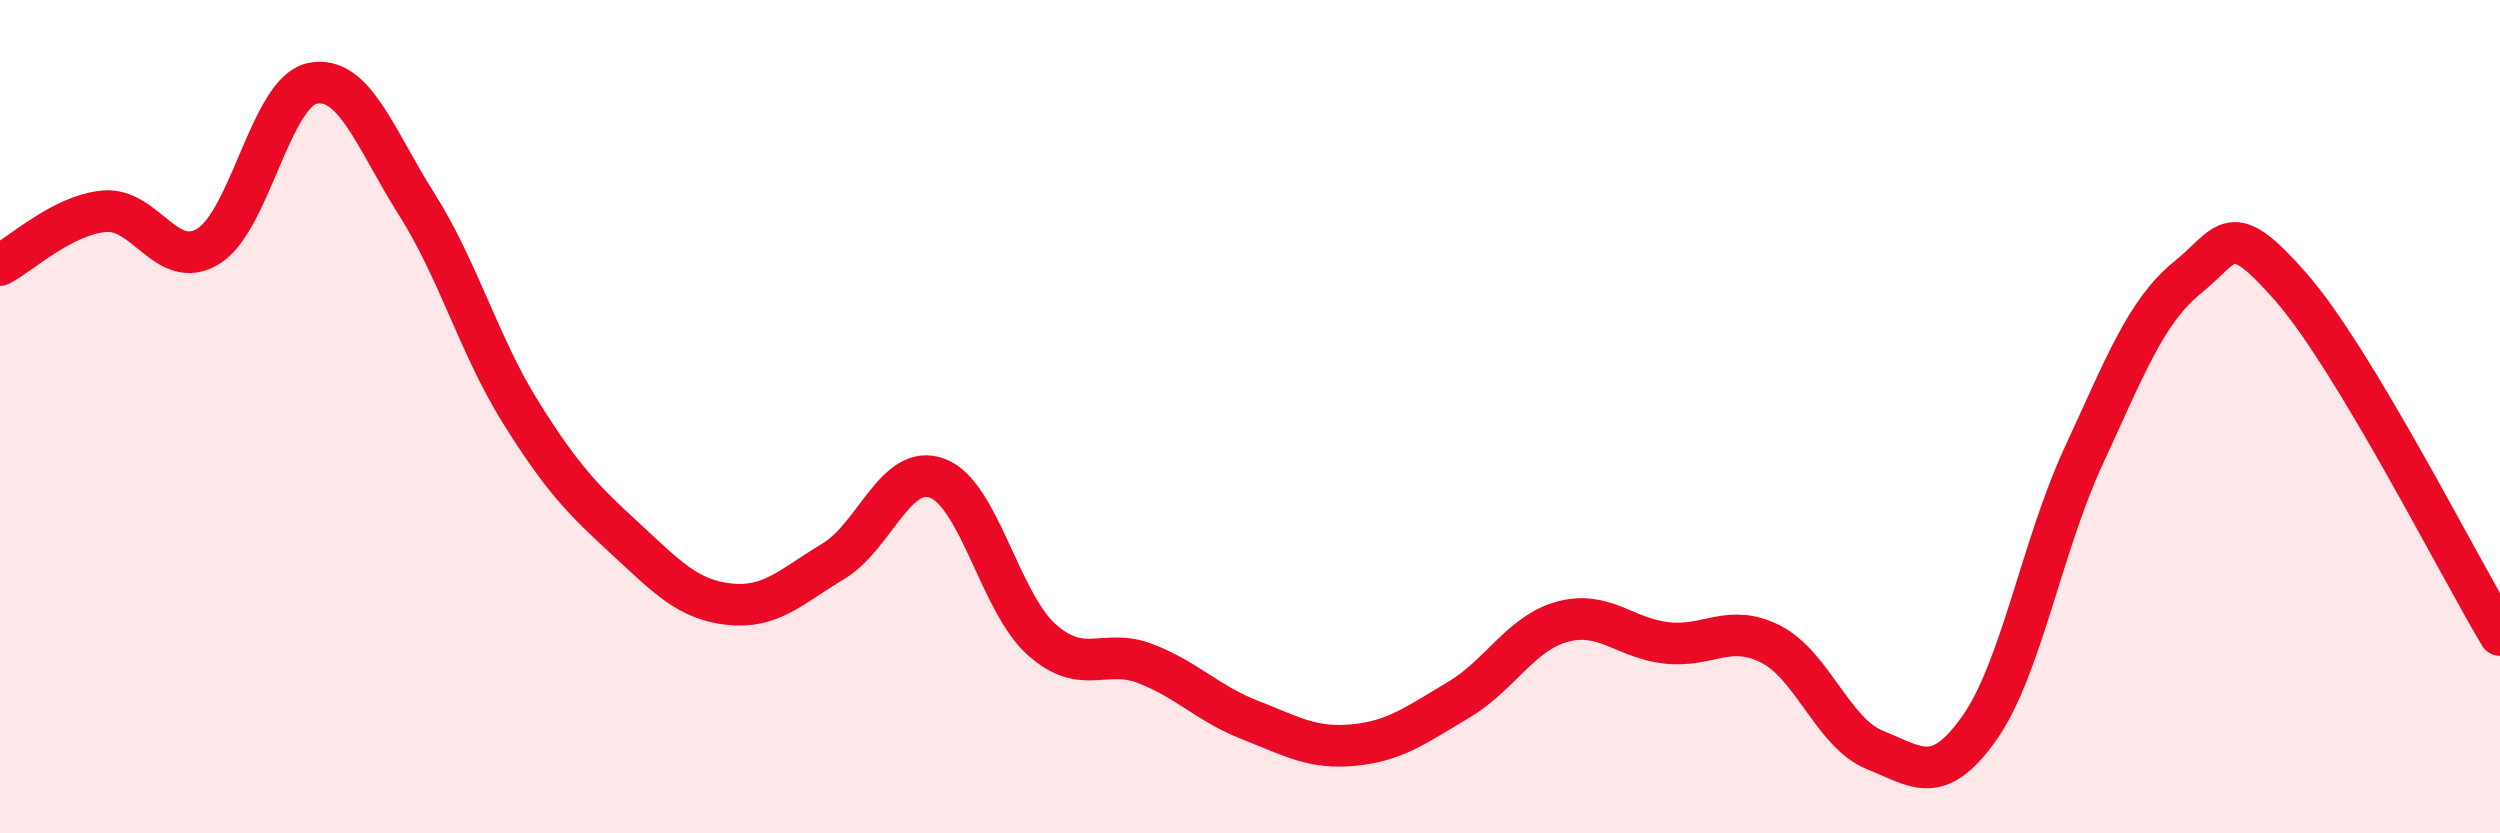 
    <svg width="60" height="20" viewBox="0 0 60 20" xmlns="http://www.w3.org/2000/svg">
      <path
        d="M 0,6.36 C 0.5,6.1 1.5,5.16 2.5,5.07 C 3.5,4.98 4,6.52 5,5.91 C 6,5.3 6.5,2.2 7.5,2 C 8.5,1.8 9,3.32 10,4.9 C 11,6.48 11.5,8.3 12.5,9.9 C 13.5,11.5 14,12 15,12.92 C 16,13.84 16.5,14.39 17.5,14.5 C 18.5,14.61 19,14.07 20,13.47 C 21,12.87 21.5,11.1 22.5,11.48 C 23.5,11.86 24,14.46 25,15.35 C 26,16.24 26.5,15.54 27.5,15.93 C 28.5,16.32 29,16.89 30,17.28 C 31,17.67 31.5,17.98 32.5,17.88 C 33.5,17.78 34,17.39 35,16.8 C 36,16.21 36.5,15.19 37.5,14.92 C 38.5,14.65 39,15.32 40,15.43 C 41,15.54 41.5,14.95 42.5,15.46 C 43.5,15.97 44,17.6 45,18 C 46,18.4 46.5,18.89 47.5,17.48 C 48.5,16.07 49,13.12 50,10.96 C 51,8.8 51.5,7.47 52.5,6.66 C 53.5,5.85 53.5,5.19 55,6.91 C 56.5,8.63 59,13.57 60,15.24L60 20L0 20Z"
        fill="#EB0A25"
        opacity="0.1"
        stroke-linecap="round"
        stroke-linejoin="round"
      />
      <path
        d="M 0,6.36 C 0.5,6.1 1.5,5.16 2.5,5.07 C 3.5,4.98 4,6.52 5,5.91 C 6,5.3 6.5,2.2 7.5,2 C 8.5,1.8 9,3.32 10,4.9 C 11,6.48 11.5,8.3 12.5,9.9 C 13.5,11.5 14,12 15,12.92 C 16,13.84 16.5,14.39 17.5,14.5 C 18.5,14.61 19,14.07 20,13.47 C 21,12.87 21.5,11.1 22.5,11.48 C 23.5,11.86 24,14.46 25,15.35 C 26,16.24 26.5,15.54 27.5,15.93 C 28.5,16.32 29,16.89 30,17.28 C 31,17.67 31.5,17.98 32.5,17.88 C 33.5,17.78 34,17.39 35,16.8 C 36,16.21 36.5,15.19 37.5,14.92 C 38.5,14.65 39,15.32 40,15.43 C 41,15.54 41.5,14.95 42.5,15.46 C 43.5,15.97 44,17.6 45,18 C 46,18.4 46.5,18.89 47.5,17.48 C 48.5,16.07 49,13.12 50,10.96 C 51,8.8 51.5,7.47 52.5,6.66 C 53.5,5.85 53.5,5.19 55,6.91 C 56.5,8.63 59,13.57 60,15.24"
        stroke="#EB0A25"
        stroke-width="1"
        fill="none"
        stroke-linecap="round"
        stroke-linejoin="round"
      />
    </svg>
  